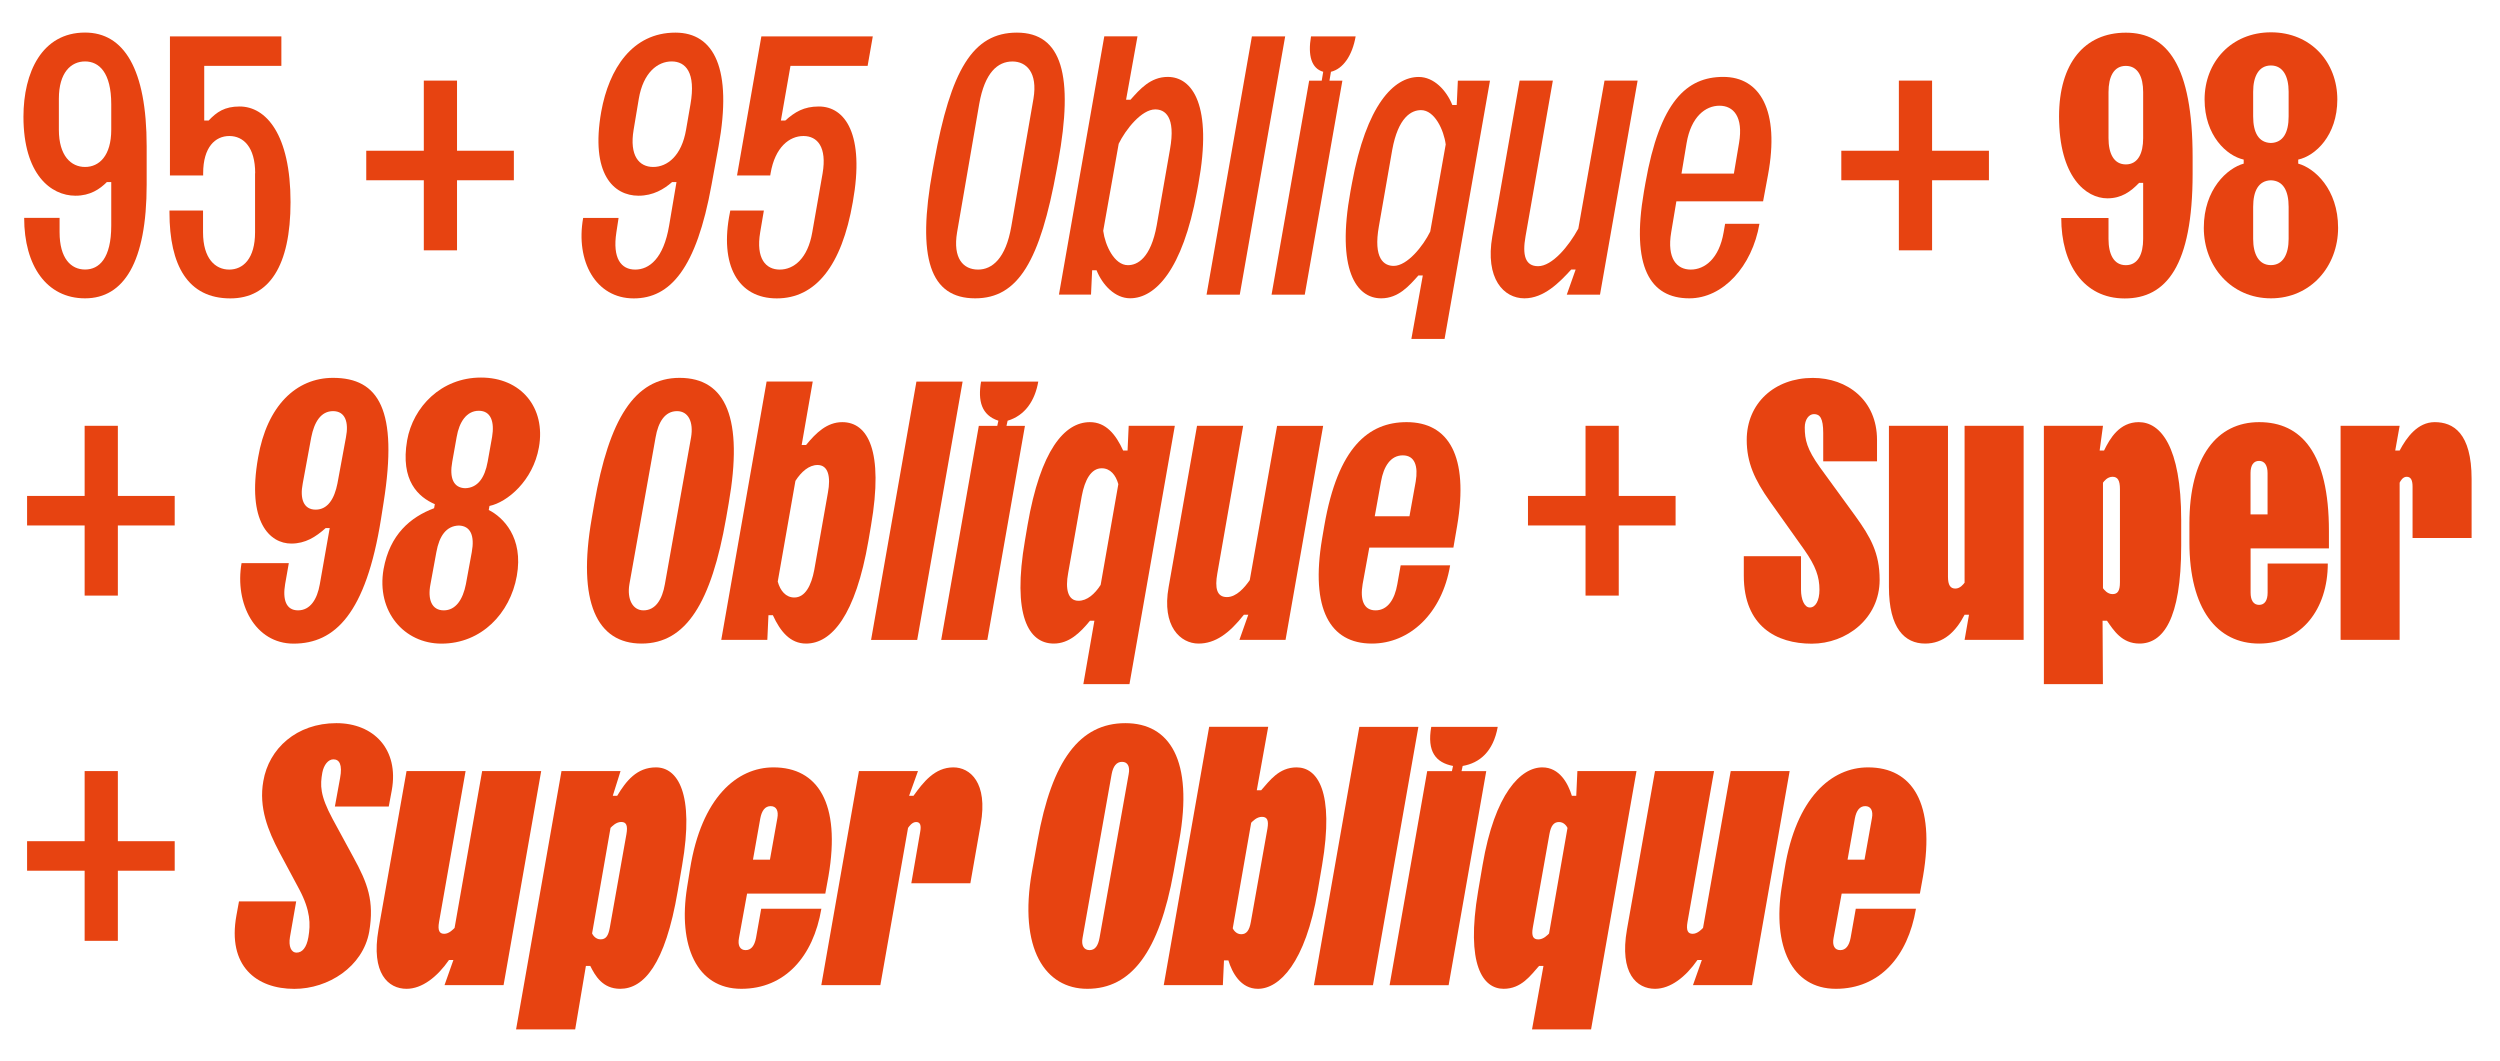 <?xml version="1.0" encoding="utf-8"?>
<!-- Generator: Adobe Illustrator 26.3.1, SVG Export Plug-In . SVG Version: 6.00 Build 0)  -->
<svg version="1.1" id="Calque_1" xmlns="http://www.w3.org/2000/svg" xmlns:xlink="http://www.w3.org/1999/xlink" x="0px" y="0px"
	 viewBox="0 0 420 178.27" style="enable-background:new 0 0 420 178.27;" xml:space="preserve">
<style type="text/css">
	.st0{fill:#E74311;}
	.st1{fill:none;}
</style>
<g>
	<path class="st0" d="M18.69,30.59h-0.74c-1.18,1.18-2.79,2.29-5.27,2.29c-4.15,0-8.74-3.6-8.74-13.27c0-7.44,3.1-14.14,10.35-14.14
		c6.51,0,10.35,6.08,10.35,19.1v6.45c0,13.02-3.84,19.1-10.35,19.1c-6.45,0-10.23-5.46-10.23-13.52h5.95v2.42
		c0,4.4,1.92,6.26,4.28,6.26c2.36,0,4.4-1.86,4.4-7.38V30.59z M18.69,17.51c0-5.33-2.05-7.19-4.4-7.19c-2.36,0-4.4,1.86-4.4,6.26
		v5.21c0,4.4,2.05,6.26,4.4,6.26c2.36,0,4.4-1.86,4.4-6.26V17.51z"/>
	<path class="st0" d="M42.87,29.11c0-4.4-1.98-6.26-4.34-6.26s-4.4,1.86-4.4,6.26v0.37h-5.58V6.11h18.72v4.96H34.31v9.18h0.74
		c1.36-1.43,2.67-2.36,5.21-2.36c4.4,0,8.55,4.65,8.55,16.06c0,10.73-3.6,16.18-10.11,16.18c-7.13,0-10.23-5.52-10.23-14.45v-0.31
		h5.64v3.66c0,4.4,2.05,6.26,4.4,6.26s4.34-1.86,4.34-6.26V29.11z"/>
	<path class="st0" d="M86.33,25.32v4.96h-9.55v11.78H71.2V30.28h-9.67v-4.96h9.67V13.54h5.58v11.78H86.33z"/>
	<path class="st0" d="M113.65,30.59h-0.74c-1.36,1.18-3.16,2.29-5.64,2.29c-4.15,0-8.12-3.6-6.26-14.13
		c1.3-7.19,5.21-13.27,12.46-13.27c6.51,0,9.61,6.08,7.25,19.1l-1.18,6.45c-2.54,14.07-6.94,19.1-13.08,19.1
		c-6.39,0-9.79-6.26-8.49-13.52h5.95l-0.37,2.42c-0.68,4.4,0.81,6.26,3.16,6.26c2.36,0,4.77-1.86,5.7-7.38L113.65,30.59z M116,17.51
		c0.93-5.33-0.81-7.19-3.16-7.19s-4.77,1.86-5.52,6.26l-0.87,5.21c-0.74,4.4,0.93,6.26,3.29,6.26c2.36,0,4.77-1.86,5.52-6.26
		L116,17.51z"/>
	<path class="st0" d="M138.2,29.11c0.74-4.4-0.87-6.26-3.22-6.26s-4.77,1.86-5.52,6.26l-0.06,0.37h-5.58l4.09-23.37h18.72
		l-0.87,4.96h-12.96l-1.61,9.18h0.74c1.61-1.43,3.1-2.36,5.64-2.36c4.4,0,7.75,4.65,5.7,16.06c-1.86,10.73-6.26,16.18-12.77,16.18
		s-9.67-5.58-7.87-14.45l0.06-0.31h5.64l-0.62,3.66c-0.74,4.4,0.93,6.26,3.29,6.26s4.71-1.86,5.46-6.26L138.2,29.11z"/>
	<path class="st0" d="M156.95,27.12c2.79-15.31,6.45-21.64,13.89-21.64c7.62,0,9.55,7.32,6.94,21.64l-0.25,1.36
		c-2.79,15.31-6.45,21.64-13.7,21.64c-7.56,0-9.86-6.7-7.13-21.64L156.95,27.12z M160.79,39.03c-0.74,4.4,1.05,6.26,3.53,6.26
		c2.36,0,4.65-1.86,5.58-7.25l3.72-21.45c0.74-4.4-1.18-6.26-3.53-6.26c-2.48,0-4.65,1.86-5.58,7.13L160.79,39.03z"/>
	<path class="st0" d="M177.9,49.5l7.62-43.4h5.58l-1.92,10.66h0.74c1.55-1.74,3.35-3.84,6.26-3.84c4.15,0,7.56,4.77,5.15,17.98
		l-0.25,1.36c-2.42,13.14-7.01,17.85-11.22,17.85c-2.54,0-4.65-2.23-5.64-4.71h-0.74l-0.19,4.09H177.9z M185.34,38.78
		c0.31,2.42,1.86,5.77,4.15,5.77c1.61,0,3.84-1.18,4.84-6.7l2.23-12.77c0.99-5.52-0.87-6.7-2.48-6.7c-2.29,0-4.96,3.35-6.14,5.77
		L185.34,38.78z"/>
	<path class="st0" d="M215.91,6.11l-7.63,43.4h-5.58l7.62-43.4H215.91z"/>
	<path class="st0" d="M227.75,6.11c-0.56,3.22-2.11,5.46-4.15,5.95l-0.25,1.49h2.17l-6.32,35.96h-5.58l6.32-35.96h2.11l0.25-1.49
		c-1.98-0.56-2.6-2.73-2.05-5.95H227.75z"/>
	<path class="st0" d="M250.32,13.54l-7.63,43.4h-5.58l1.92-10.66h-0.74c-1.55,1.74-3.35,3.84-6.26,3.84
		c-4.15,0-7.56-4.77-5.15-17.98l0.25-1.36c2.42-13.14,7.01-17.85,11.22-17.85c2.54,0,4.65,2.23,5.64,4.71h0.74l0.19-4.09H250.32z
		 M242.88,24.27c-0.31-2.42-1.86-5.77-4.15-5.77c-1.61,0-3.84,1.18-4.84,6.7l-2.23,12.77c-0.99,5.52,0.87,6.7,2.48,6.7
		c2.29,0,4.96-3.35,6.14-5.77L242.88,24.27z"/>
	<path class="st0" d="M275.12,13.54l-6.32,35.96h-5.58l1.49-4.22h-0.74c-1.98,2.17-4.59,4.84-7.87,4.84
		c-3.47,0-6.63-3.29-5.39-10.42l4.59-26.16h5.58l-4.59,26.16c-0.56,3.16-0.06,5.02,2.11,5.02c2.36,0,5.15-3.35,6.76-6.32l4.4-24.86
		H275.12z"/>
	<path class="st0" d="M296.2,33.82h-14.57l-0.87,5.21c-0.74,4.4,0.93,6.26,3.29,6.26c2.36,0,4.77-1.86,5.52-6.26l0.25-1.43h5.77
		c-1.24,7.19-6.14,12.52-11.78,12.52c-6.63,0-9.8-5.33-7.63-17.92l0.25-1.43c2.42-13.76,6.94-17.85,13.08-17.85s9.55,5.58,7.5,16.55
		L296.2,33.82z M282.49,29.17h8.8l0.87-5.15c0.74-4.4-0.93-6.26-3.29-6.26c-2.36,0-4.77,1.86-5.52,6.26L282.49,29.17z"/>
	<path class="st0" d="M334.14,25.32v4.96h-9.55v11.78h-5.58V30.28h-9.67v-4.96h9.67V13.54h5.58v11.78H334.14z"/>
	<path class="st0" d="M360.05,30.72h-0.68c-1.43,1.49-2.98,2.6-5.33,2.6c-3.6,0-8.12-3.6-8.12-13.76c0-8.93,4.28-14.07,11.22-14.07
		c6.94,0,11.22,5.46,11.22,20.96v2.73c0,15.5-4.46,20.96-11.41,20.96s-10.66-5.83-10.66-13.52h7.94v3.53c0,2.54,0.87,4.4,2.91,4.4
		c2.04,0,2.91-1.86,2.91-4.4V30.72z M360.05,15.47c0-2.54-0.87-4.4-2.91-4.4c-2.05,0-2.91,1.86-2.91,4.4v7.75
		c0,2.54,0.87,4.4,2.91,4.4c2.04,0,2.91-1.86,2.91-4.4V15.47z"/>
	<path class="st0" d="M392.67,16.71c0,6.08-3.72,9.49-6.57,10.1v0.68c2.73,0.74,6.7,4.28,6.7,10.79c0,6.45-4.59,11.84-11.28,11.84
		s-11.28-5.39-11.28-11.84c0-6.51,3.97-10.04,6.7-10.79v-0.68c-2.85-0.62-6.57-4.03-6.57-10.1c0-6.26,4.46-11.28,11.16-11.28
		S392.67,10.45,392.67,16.71z M378.53,19.56c0,2.73,0.93,4.4,2.98,4.46c2.05-0.06,2.98-1.74,2.98-4.46V15.4
		c0-2.54-0.93-4.4-2.98-4.4s-2.98,1.86-2.98,4.4V19.56z M378.53,40.14c0,2.54,0.93,4.4,2.98,4.4s2.98-1.86,2.98-4.4v-5.39
		c0-2.73-0.93-4.4-2.98-4.46c-2.05,0.06-2.98,1.74-2.98,4.46V40.14z"/>
	<path class="st0" d="M29.35,83.32v4.96H19.8v11.78h-5.58V88.28H4.55v-4.96h9.67V71.54h5.58v11.78H29.35z"/>
	<path class="st0" d="M55.39,88.72h-0.68c-1.67,1.49-3.41,2.6-5.77,2.6c-3.6,0-7.5-3.6-5.58-14.45c1.49-8.68,6.39-13.39,12.59-13.39
		c7.69,0,10.97,5.39,8.49,20.96l-0.43,2.73c-2.54,15.93-7.75,20.96-14.69,20.96c-6.45,0-9.92-6.7-8.74-13.52h7.94l-0.62,3.53
		c-0.43,2.54,0.12,4.4,2.17,4.4s3.22-1.86,3.66-4.4L55.39,88.72z M58.12,73.47c0.5-2.54-0.12-4.4-2.17-4.4s-3.16,1.86-3.66,4.4
		l-1.43,7.75c-0.5,2.54,0.12,4.4,2.17,4.4s3.16-1.86,3.66-4.4L58.12,73.47z"/>
	<path class="st0" d="M90.54,75.14c-0.99,5.64-5.33,9.24-8.31,9.86l-0.12,0.68c2.36,1.18,5.89,4.59,4.71,11.1
		c-1.12,6.26-5.95,11.35-12.65,11.35c-6.26,0-10.97-5.39-9.73-12.52c1.05-5.83,4.53-8.74,8.49-10.23l0.12-0.68
		c-2.73-1.18-5.83-3.91-4.65-10.73c0.99-5.58,5.7-10.54,12.4-10.54C87.51,63.42,91.72,68.45,90.54,75.14z M72.32,98.14
		c-0.5,2.54,0.19,4.4,2.23,4.4s3.22-1.86,3.72-4.4l0.99-5.39c0.5-2.73-0.19-4.4-2.17-4.46c-2.11,0.06-3.29,1.74-3.78,4.46
		L72.32,98.14z M75.98,77.56c-0.5,2.73,0.19,4.4,2.17,4.46c2.11-0.06,3.29-1.74,3.78-4.46l0.74-4.15c0.43-2.54-0.19-4.4-2.23-4.4
		s-3.29,1.86-3.72,4.4L75.98,77.56z"/>
	<path class="st0" d="M99.85,84.56c2.48-14.14,6.76-21.08,14.32-21.08c7.87,0,10.73,6.94,8.25,21.08l-0.43,2.48
		c-2.48,14.14-6.7,21.08-14.2,21.08s-10.85-6.94-8.37-21.08L99.85,84.56z M105.74,98.14c-0.43,2.54,0.56,4.4,2.36,4.4
		c2.05,0,3.16-1.86,3.6-4.4l4.4-24.67c0.43-2.54-0.43-4.4-2.36-4.4c-2.05,0-3.16,1.86-3.6,4.4L105.74,98.14z"/>
	<path class="st0" d="M121.17,107.5l7.62-43.4h7.75l-1.86,10.66h0.74c1.67-2.05,3.53-3.84,6.08-3.84c4.28,0,7,4.77,4.83,17.36
		l-0.43,2.54c-2.17,12.59-6.2,17.3-10.48,17.3c-2.67,0-4.34-2.05-5.58-4.77h-0.74l-0.19,4.15H121.17z M130.66,97.71
		c0.43,1.55,1.36,2.67,2.79,2.67c1.8,0,2.85-1.98,3.35-4.65l2.29-12.96c0.5-2.67,0.06-4.65-1.74-4.65c-1.43,0-2.73,1.12-3.72,2.67
		L130.66,97.71z"/>
	<path class="st0" d="M161.72,64.11l-7.63,43.4h-7.75l7.62-43.4H161.72z"/>
	<path class="st0" d="M174.43,64.11c-0.56,3.22-2.23,5.7-5.15,6.57l-0.19,0.87h3.1l-6.32,35.96h-7.75l6.32-35.96h3.1l0.19-0.87
		c-2.85-0.93-3.47-3.35-2.91-6.57H174.43z"/>
	<path class="st0" d="M197.37,71.54l-7.62,43.4h-7.75l1.86-10.66h-0.74c-1.67,2.05-3.53,3.84-6.08,3.84
		c-4.28,0-7.01-4.77-4.84-17.36l0.43-2.54c2.17-12.59,6.2-17.3,10.48-17.3c2.67,0,4.34,2.05,5.58,4.77h0.74l0.19-4.15H197.37z
		 M187.88,81.34c-0.43-1.55-1.36-2.67-2.79-2.67c-1.8,0-2.85,1.98-3.35,4.65l-2.29,12.96c-0.5,2.67-0.06,4.65,1.74,4.65
		c1.43,0,2.73-1.12,3.72-2.67L187.88,81.34z"/>
	<path class="st0" d="M222.29,71.54l-6.32,35.96h-7.75l1.49-4.22h-0.74c-2.48,3.16-4.83,4.84-7.62,4.84c-3.04,0-6.2-2.91-5.02-9.49
		l4.77-27.09h7.75l-4.34,24.8c-0.43,2.42-0.12,3.97,1.61,3.97c1.61,0,2.98-1.61,3.84-2.85l4.59-25.91H222.29z"/>
	<path class="st0" d="M244.17,92h-14.13l-1.12,6.14c-0.43,2.54,0.12,4.4,2.17,4.4s3.22-1.86,3.66-4.4l0.56-3.16h8.31
		c-1.36,8.12-6.82,13.14-13.14,13.14c-7.07,0-10.35-5.83-8.37-17.61l0.37-2.17c2.29-13.27,7.5-17.42,13.83-17.42
		c7.07,0,10.48,5.7,8.49,17.42L244.17,92z M230.96,86.73h5.83l1.05-5.83c0.43-2.54-0.12-4.4-2.17-4.4s-3.22,1.86-3.66,4.4
		L230.96,86.73z"/>
	<path class="st0" d="M281.5,83.32v4.96h-9.55v11.78h-5.58V88.28h-9.67v-4.96h9.67V71.54h5.58v11.78H281.5z"/>
	<path class="st0" d="M315.35,77.5h-9.05v-4.77c0-2.48-0.56-3.16-1.55-3.16c-0.87,0-1.55,0.93-1.55,2.23c0,2.11,0.37,3.66,2.54,6.7
		l5.95,8.18c2.54,3.53,4.09,6.2,4.09,10.73c0,6.51-5.58,10.73-11.41,10.73c-5.89,0-11.41-2.91-11.41-11.41v-3.29h9.61v5.64
		c0,1.61,0.56,2.98,1.49,2.98s1.61-1.12,1.61-2.98c0-2.17-0.62-3.97-2.54-6.7l-5.77-8.12c-2.6-3.66-3.91-6.57-3.91-10.35
		c0-6.14,4.65-10.42,11.1-10.42c5.77,0,10.79,3.72,10.79,10.42V77.5z"/>
	<path class="st0" d="M339.97,71.54v35.96h-9.92l0.74-4.22h-0.74c-1.49,2.85-3.53,4.84-6.63,4.84c-3.41,0-6.08-2.54-6.08-9.49V71.54
		h9.92V96.9c0,1.43,0.43,1.98,1.24,1.98c0.81,0,1.36-0.74,1.55-0.99V71.54H339.97z"/>
	<path class="st0" d="M343.38,71.54h9.92l-0.56,4.15h0.74c0.99-2.05,2.6-4.77,5.83-4.77c3.6,0,7.13,3.97,7.13,16.43v4.34
		c0,12.46-3.1,16.43-7.01,16.43c-2.98,0-4.34-2.23-5.46-3.84h-0.74l0.06,10.66h-9.92V71.54z M353.3,98.82
		c0.19,0.25,0.74,0.99,1.61,0.99s1.24-0.56,1.24-1.98V82.15c0-1.43-0.37-2.05-1.24-2.05s-1.43,0.74-1.61,0.99V98.82z"/>
	<path class="st0" d="M391.24,92.13H378.1v7.44c0,1.3,0.5,2.05,1.43,2.05s1.43-0.74,1.43-2.05v-4.9h10.11
		c0,7.69-4.46,13.45-11.53,13.45s-11.72-5.77-11.72-17.05v-3.1c0-11.28,4.65-17.05,11.72-17.05s11.72,5.15,11.72,18.29V92.13z
		 M378.1,86.42h2.85v-6.94c0-1.3-0.5-2.05-1.43-2.05s-1.43,0.74-1.43,2.05V86.42z"/>
	<path class="st0" d="M393.22,107.5V71.54h9.92l-0.74,4.15h0.74c1.18-2.23,3.04-4.77,5.89-4.77c3.1,0,6.2,1.8,6.2,9.55v9.92h-9.92
		v-8.62c0-1.05-0.25-1.67-0.99-1.67c-0.68,0-1.05,0.74-1.18,0.99v26.41H393.22z"/>
	<path class="st0" d="M29.35,141.32v4.96H19.8v11.78h-5.58v-11.78H4.55v-4.96h9.67v-11.78h5.58v11.78H29.35z"/>
	<path class="st0" d="M65.31,135.5h-9.05l0.87-4.77c0.43-2.29-0.12-3.16-1.12-3.16c-0.87,0-1.61,0.93-1.86,2.23
		c-0.37,2.11-0.43,3.78,1.74,7.81l3.47,6.39c2.42,4.4,3.53,7.38,2.67,12.52c-1.05,5.89-6.88,9.61-12.58,9.61
		c-6.39,0-11.28-3.84-9.73-12.34l0.43-2.36h9.61l-1.05,6.01c-0.25,1.55,0.19,2.6,1.12,2.6c0.93,0,1.67-0.81,1.98-2.6
		c0.37-2.17,0.37-4.46-1.55-8.06l-3.35-6.26c-1.86-3.53-3.47-7.44-2.67-11.9c0.93-5.46,5.58-9.73,12.28-9.73
		c6.26,0,10.54,4.4,9.3,11.28L65.31,135.5z"/>
	<path class="st0" d="M90.92,129.54l-6.32,35.96h-9.92l1.49-4.22h-0.74c-1.98,2.85-4.53,4.84-7.13,4.84c-3.04,0-6.01-2.54-4.71-9.98
		l4.71-26.6h9.92l-4.46,25.36c-0.25,1.43,0.06,1.98,0.87,1.98c0.81,0,1.49-0.74,1.74-0.99L81,129.54H90.92z"/>
	<path class="st0" d="M94.33,129.54h9.92l-1.3,4.15h0.74c1.49-2.48,3.29-4.77,6.51-4.77c3.6,0,6.51,4.28,4.4,16.43l-0.74,4.34
		c-2.11,12.46-5.77,16.43-9.67,16.43c-2.98,0-4.22-2.23-5.02-3.84h-0.74l-1.8,10.66H86.7L94.33,129.54z M99.47,156.82
		c0.12,0.25,0.56,0.99,1.43,0.99s1.3-0.56,1.55-1.98l2.79-15.69c0.25-1.43,0-2.05-0.87-2.05s-1.55,0.74-1.8,0.99L99.47,156.82z"/>
	<path class="st0" d="M138.65,150.13h-13.14l-1.36,7.44c-0.25,1.3,0.19,2.05,1.12,2.05c0.93,0,1.49-0.74,1.74-2.05l0.87-4.9h10.11
		c-1.36,8.06-6.14,13.45-13.45,13.45c-7.5,0-10.66-7.25-9.11-17.05l0.5-3.1c1.92-11.97,7.87-17.05,14.01-17.05
		c7.44,0,11.35,6.01,9.24,18.29L138.65,150.13z M126.5,144.42h2.85l1.24-6.94c0.25-1.3-0.19-2.05-1.12-2.05
		c-0.93,0-1.49,0.74-1.74,2.05L126.5,144.42z"/>
	<path class="st0" d="M137.98,165.5l6.32-35.96h9.92l-1.49,4.15h0.74c1.61-2.23,3.53-4.77,6.7-4.77c2.79,0,5.83,2.54,4.59,9.55
		l-1.74,9.92h-9.92l1.49-8.62c0.19-1.05,0.06-1.67-0.68-1.67c-0.68,0-1.18,0.74-1.36,0.99l-4.65,26.41H137.98z"/>
	<path class="st0" d="M174.31,141.2c2.42-13.52,7.13-19.71,14.75-19.71c7.44,0,11.47,6.2,9.05,19.71l-0.93,5.21
		c-2.42,13.52-7.13,19.71-14.51,19.71c-7.07,0-11.59-6.7-9.3-19.71L174.31,141.2z M181.87,157.57c-0.25,1.3,0.25,2.05,1.18,2.05
		c0.93,0,1.43-0.74,1.67-2.05l4.9-27.53c0.25-1.3-0.19-2.05-1.12-2.05s-1.49,0.74-1.74,2.05L181.87,157.57z"/>
	<path class="st0" d="M195.51,165.5l7.63-43.4h9.92l-1.92,10.66h0.74c1.43-1.61,2.98-3.84,5.95-3.84c3.47,0,6.39,3.97,4.28,16.43
		l-0.74,4.34c-2.05,12.09-6.45,16.43-10.04,16.43c-2.91,0-4.34-2.73-4.96-4.77h-0.74l-0.19,4.15H195.51z M207.1,155.96
		c0.12,0.25,0.56,0.99,1.43,0.99c0.87,0,1.36-0.62,1.61-2.05l2.79-15.69c0.25-1.43-0.06-1.98-0.93-1.98s-1.55,0.74-1.8,0.99
		L207.1,155.96z"/>
	<path class="st0" d="M238.29,122.11l-7.63,43.4h-9.92l7.63-43.4H238.29z"/>
	<path class="st0" d="M251.62,122.11c-0.74,4.15-3.04,6.08-5.89,6.57l-0.19,0.87h4.15l-6.32,35.96h-9.92l6.32-35.96h4.15l0.19-0.87
		c-2.91-0.56-4.4-2.42-3.66-6.57H251.62z"/>
	<path class="st0" d="M274.93,129.54l-7.63,43.4h-9.92l1.92-10.66h-0.74c-1.43,1.61-2.98,3.84-5.95,3.84
		c-3.47,0-6.39-3.97-4.28-16.43l0.74-4.34c2.05-12.09,6.45-16.43,10.04-16.43c2.91,0,4.34,2.73,4.96,4.77h0.74l0.19-4.15H274.93z
		 M263.34,139.09c-0.12-0.25-0.56-0.99-1.43-0.99s-1.36,0.62-1.61,2.05l-2.79,15.69c-0.25,1.43,0.06,1.98,0.93,1.98
		s1.55-0.74,1.8-0.99L263.34,139.09z"/>
	<path class="st0" d="M300.66,129.54l-6.32,35.96h-9.92l1.49-4.22h-0.74c-1.98,2.85-4.53,4.84-7.13,4.84
		c-3.04,0-6.01-2.54-4.71-9.98l4.71-26.6h9.92l-4.46,25.36c-0.25,1.43,0.06,1.98,0.87,1.98c0.81,0,1.49-0.74,1.74-0.99l4.65-26.35
		H300.66z"/>
	<path class="st0" d="M322.54,150.13H309.4l-1.36,7.44c-0.25,1.3,0.19,2.05,1.12,2.05c0.93,0,1.49-0.74,1.74-2.05l0.87-4.9h10.11
		c-1.36,8.06-6.14,13.45-13.45,13.45c-7.5,0-10.66-7.25-9.11-17.05l0.5-3.1c1.92-11.97,7.87-17.05,14.01-17.05
		c7.44,0,11.35,6.01,9.24,18.29L322.54,150.13z M310.39,144.42h2.85l1.24-6.94c0.25-1.3-0.19-2.05-1.12-2.05
		c-0.93,0-1.49,0.74-1.74,2.05L310.39,144.42z"/>
</g>
<rect x="238.5" y="79.09" class="st1" width="19.14" height="0"/>
</svg>
